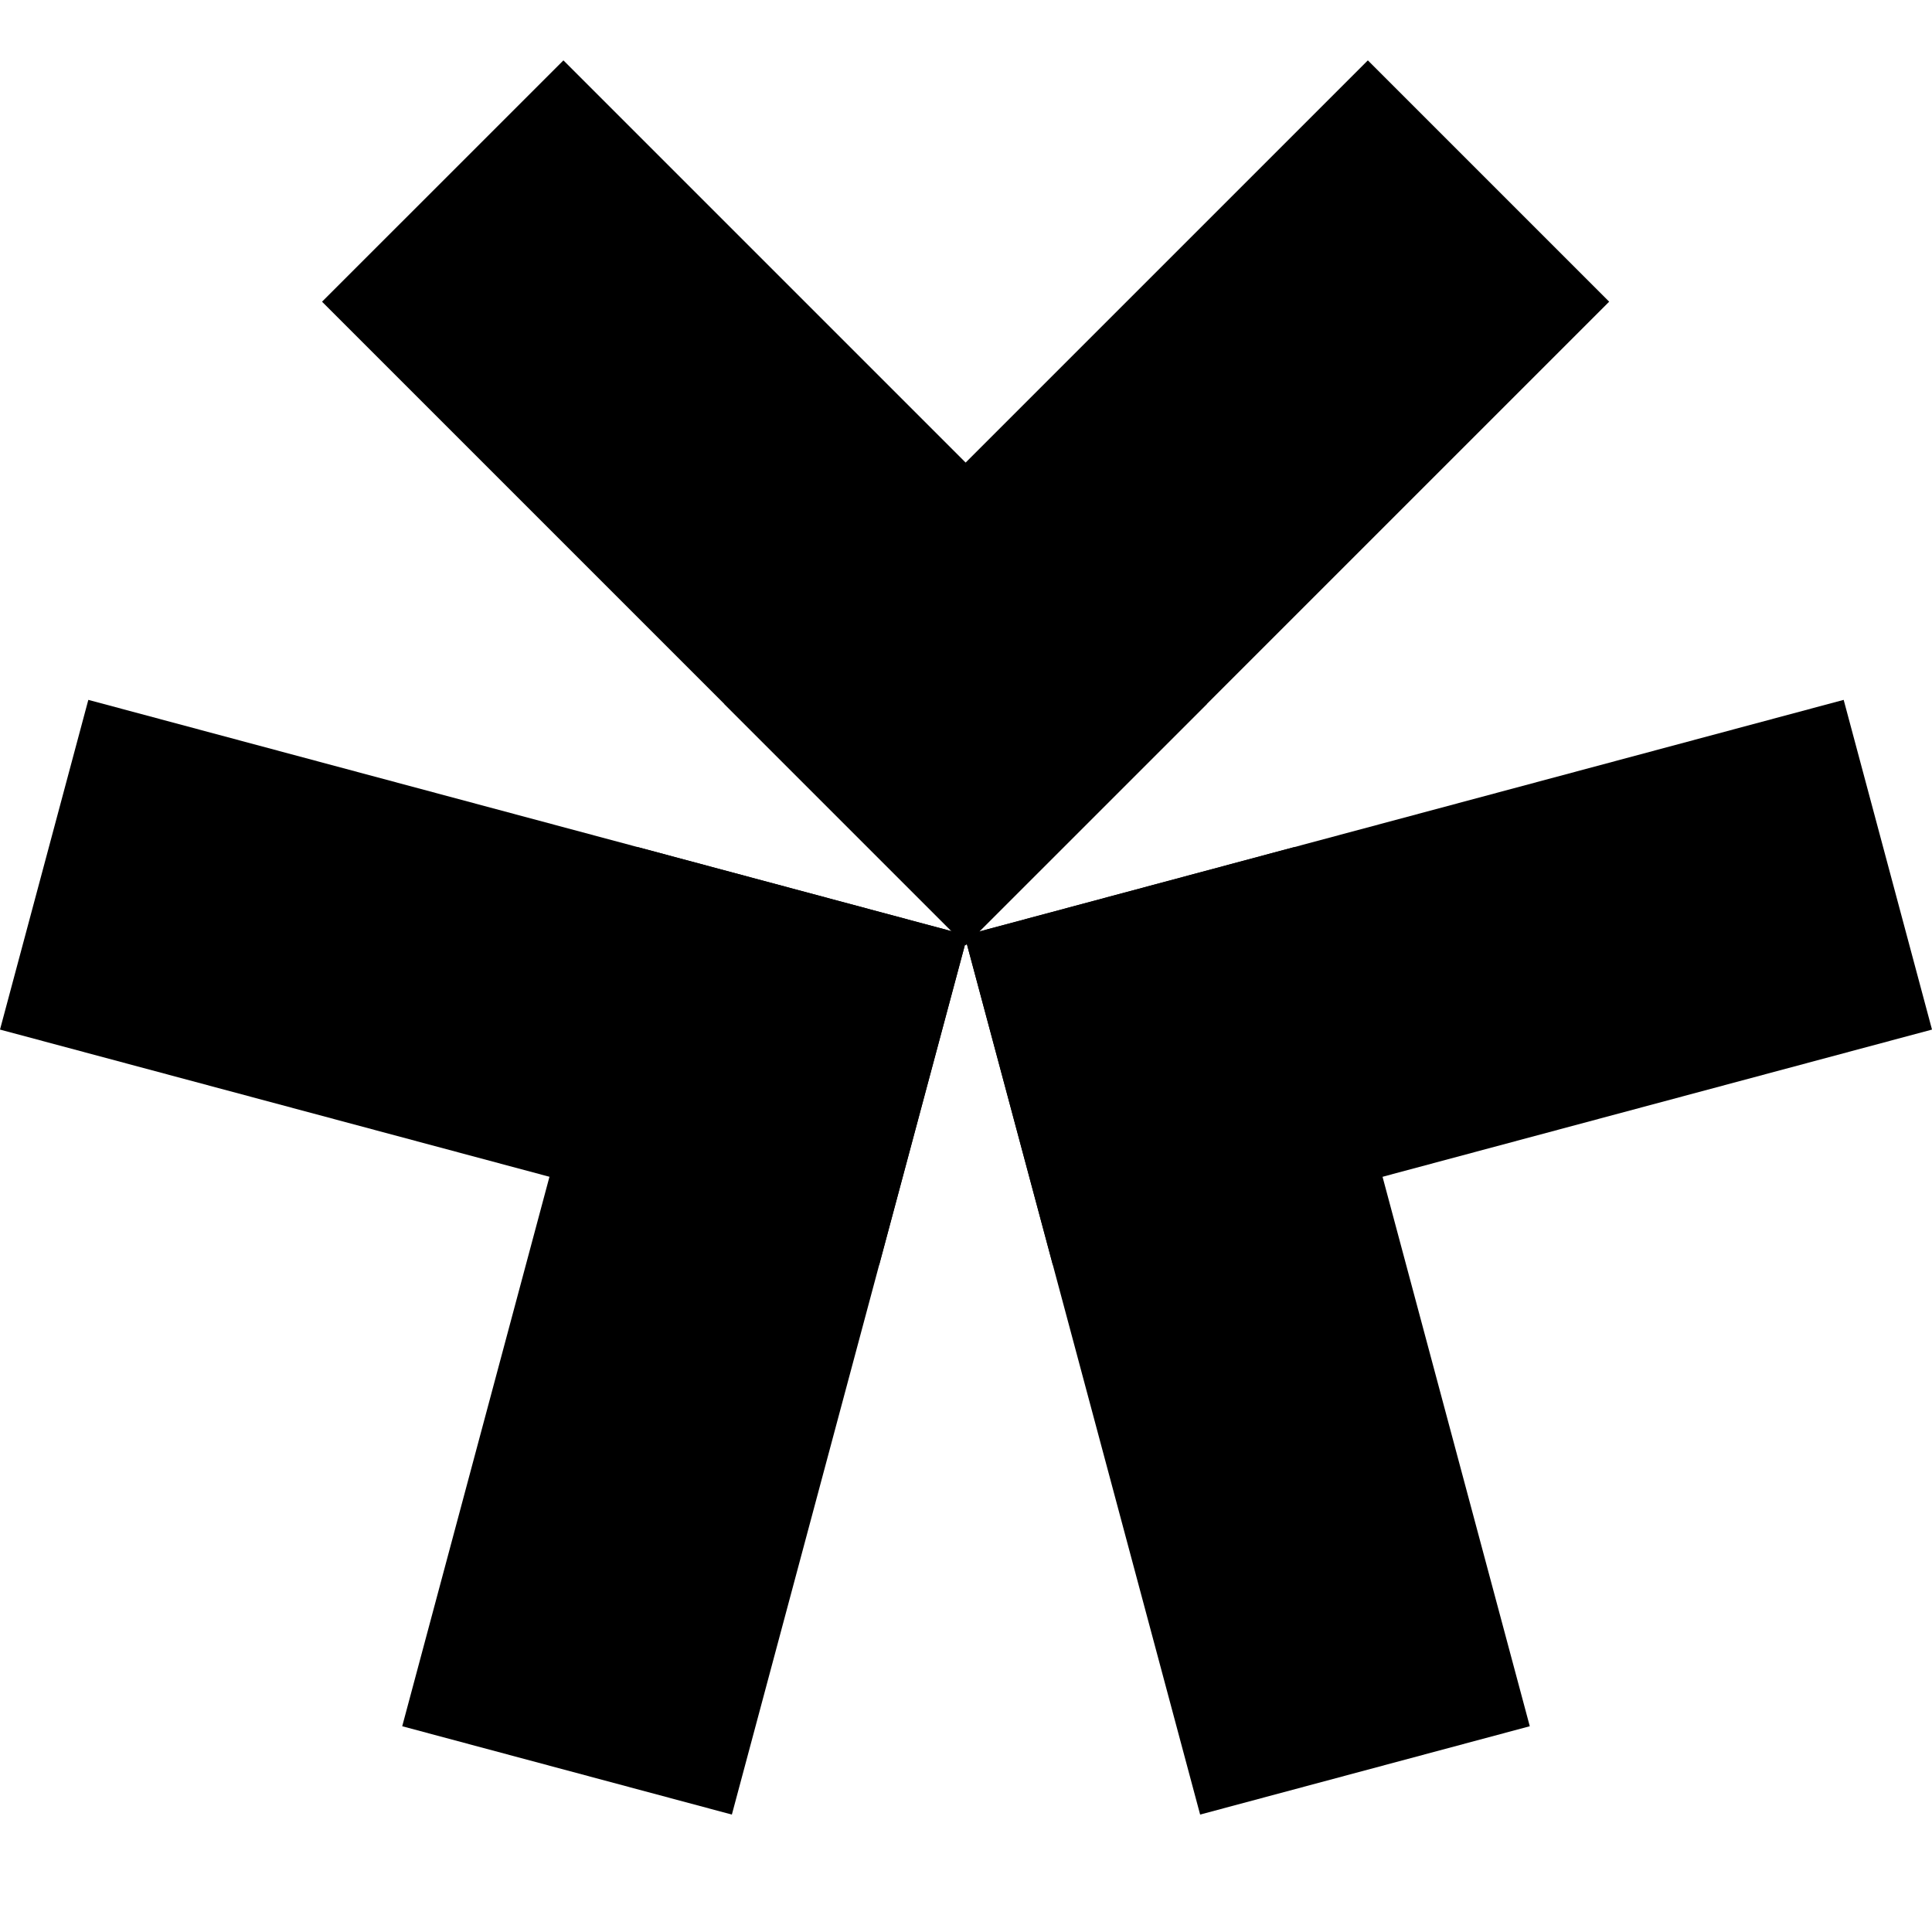 <svg viewBox="0 0 32 32" fill="none" xmlns="http://www.w3.org/2000/svg">
<path d="M5.334 4.997L9.332 1L19.991 11.659L15.993 15.656L5.334 4.997Z" fill="currentColor"/>
<path d="M22.656 1L26.653 4.997L15.993 15.656L11.996 11.659L22.656 1Z" fill="currentColor"/>
<path d="M12.122 30.055L6.662 28.592L10.564 14.031L16.024 15.494L12.122 30.055Z" fill="currentColor"/>
<path d="M0 17.053L1.463 11.592L16.024 15.494L14.561 20.954L0 17.053Z" fill="currentColor"/>
<path d="M30.537 11.592L32 17.053L17.439 20.954L15.976 15.494L30.537 11.592Z" fill="currentColor"/>
<path d="M25.338 28.592L19.878 30.055L15.976 15.494L21.436 14.031L25.338 28.592Z" fill="currentColor"/>
</svg>
